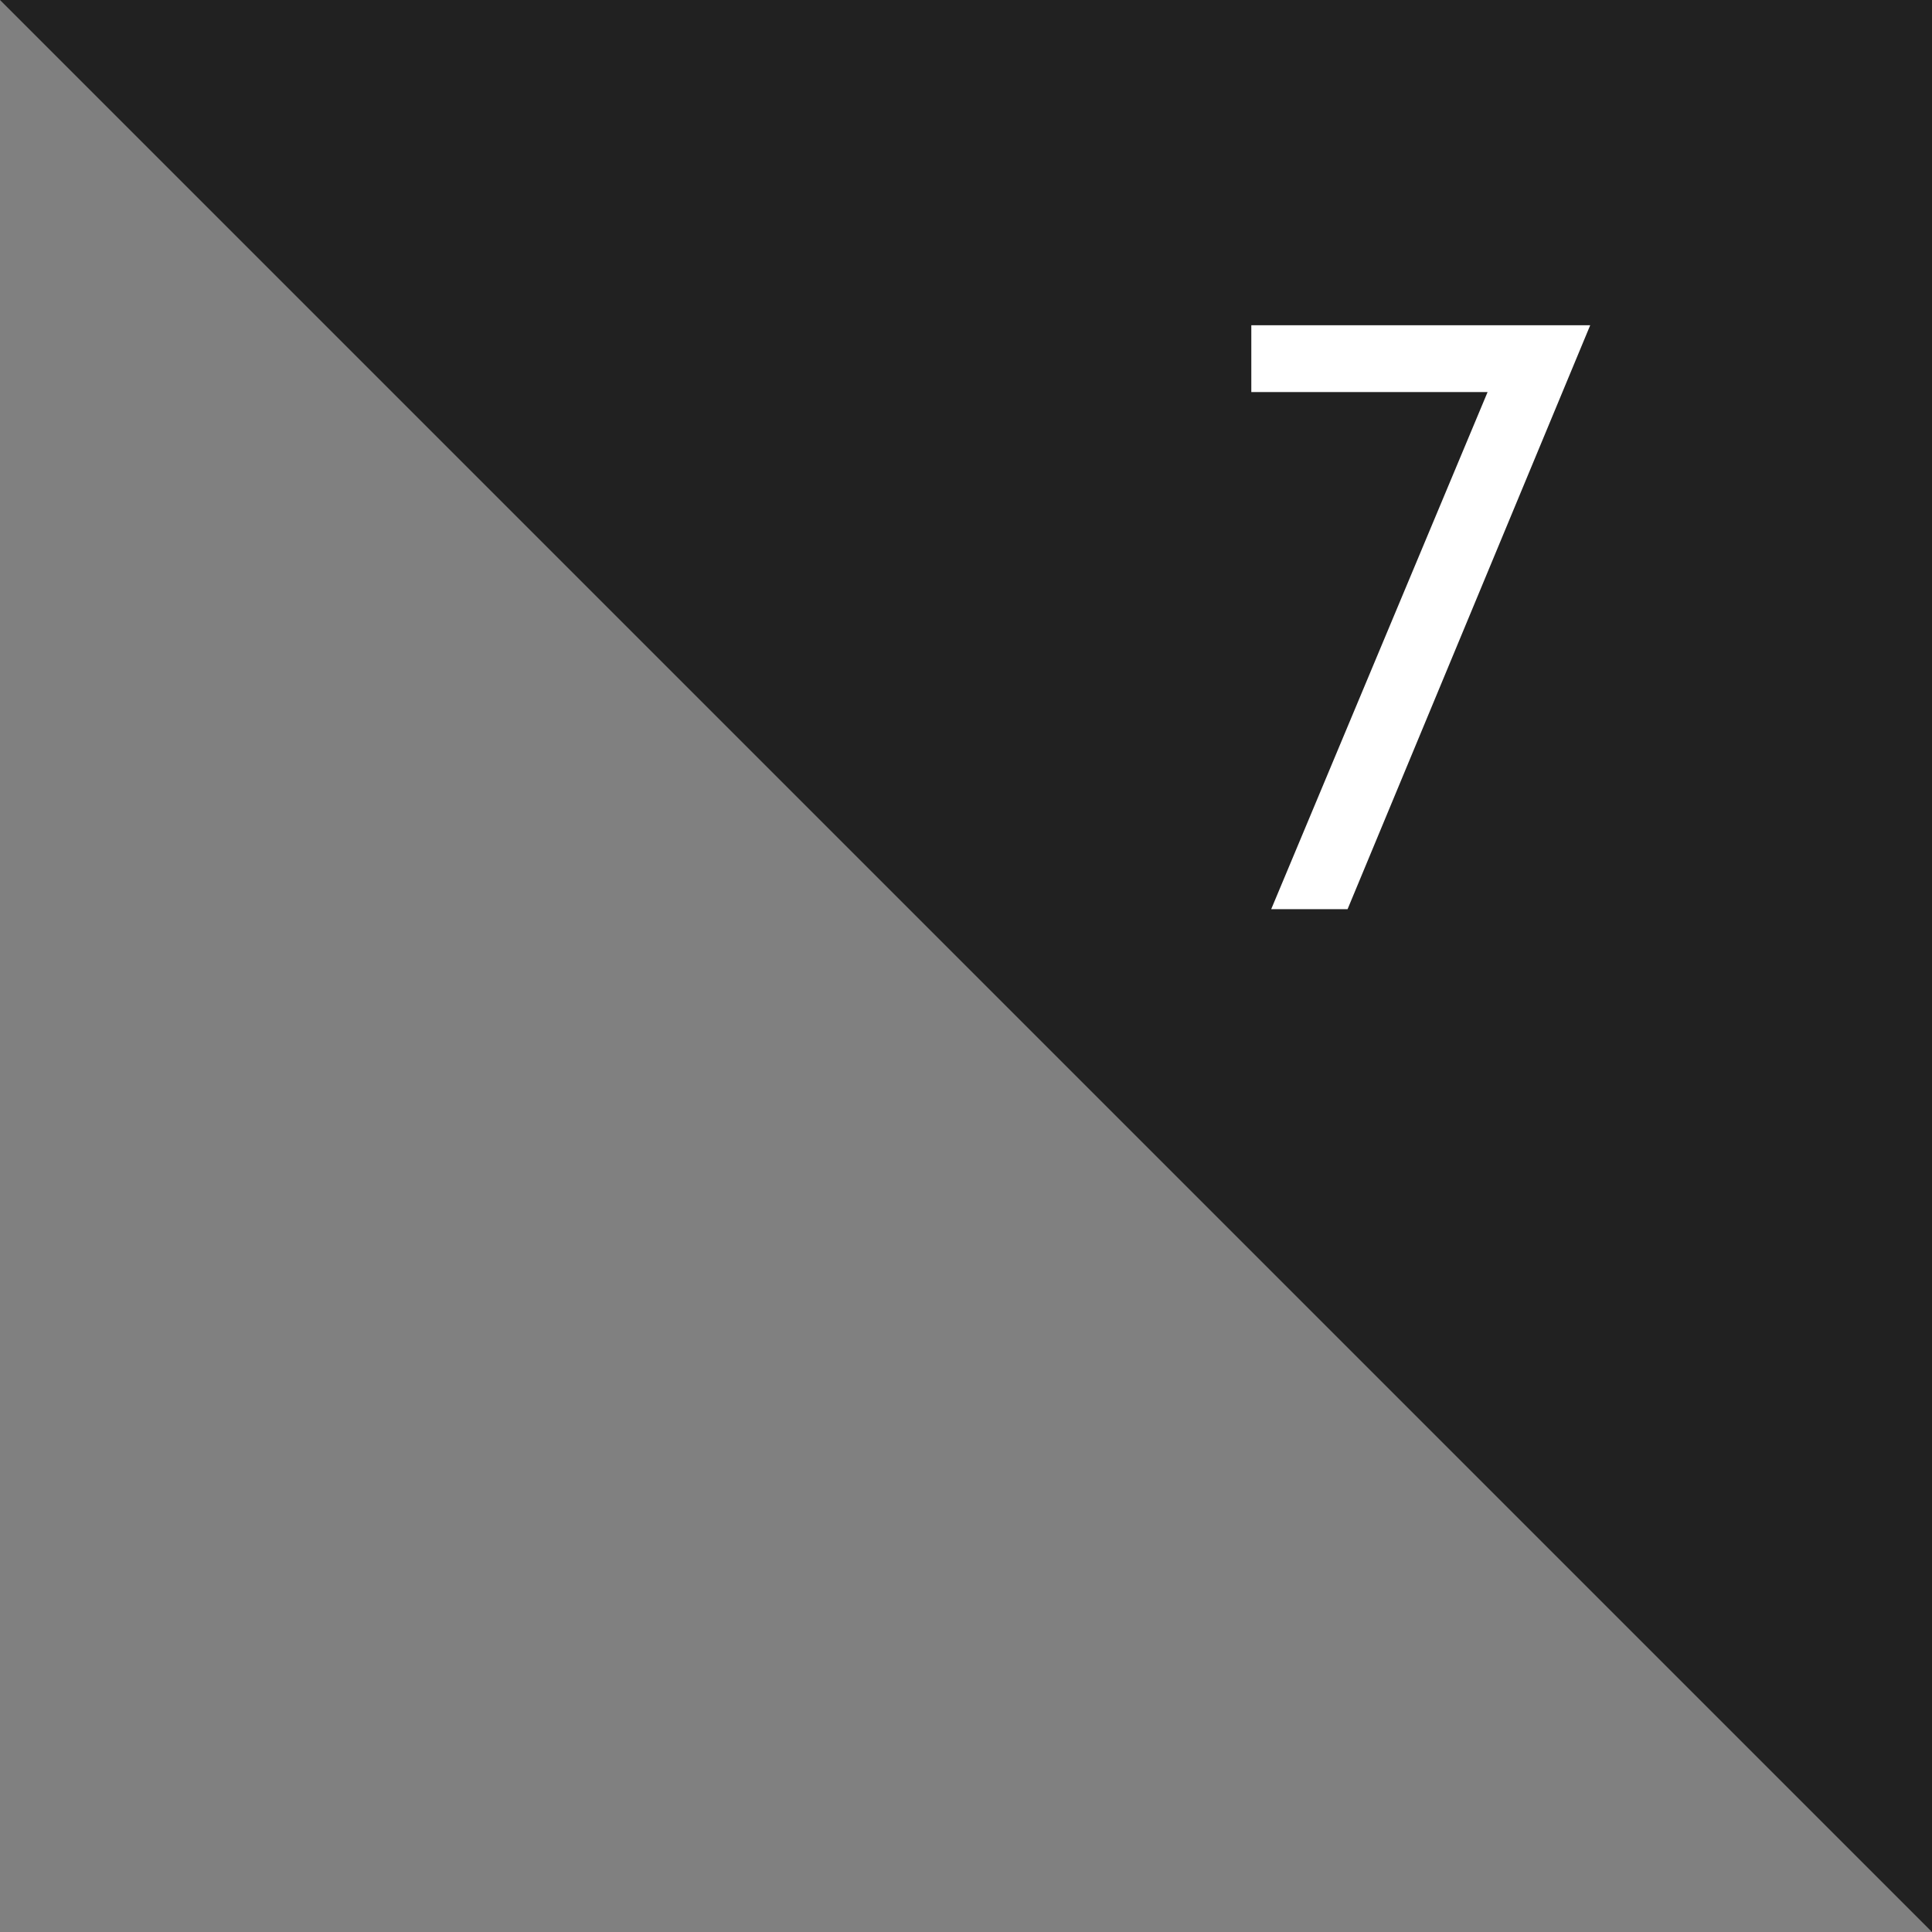 <svg width="34" height="34" viewBox="0 0 34 34" fill="none" xmlns="http://www.w3.org/2000/svg">
<rect x="0" y="0" width="34" height="34" fill="#808080" stroke="none"/>
<path opacity="0.9" d="M34 0H0L34 34V0Z" fill="#171717"/>
<path d="M22.371 16L26.179 6.9H22.021V5.724H27.985L23.715 16H22.371Z" fill="white"/>
</svg>
